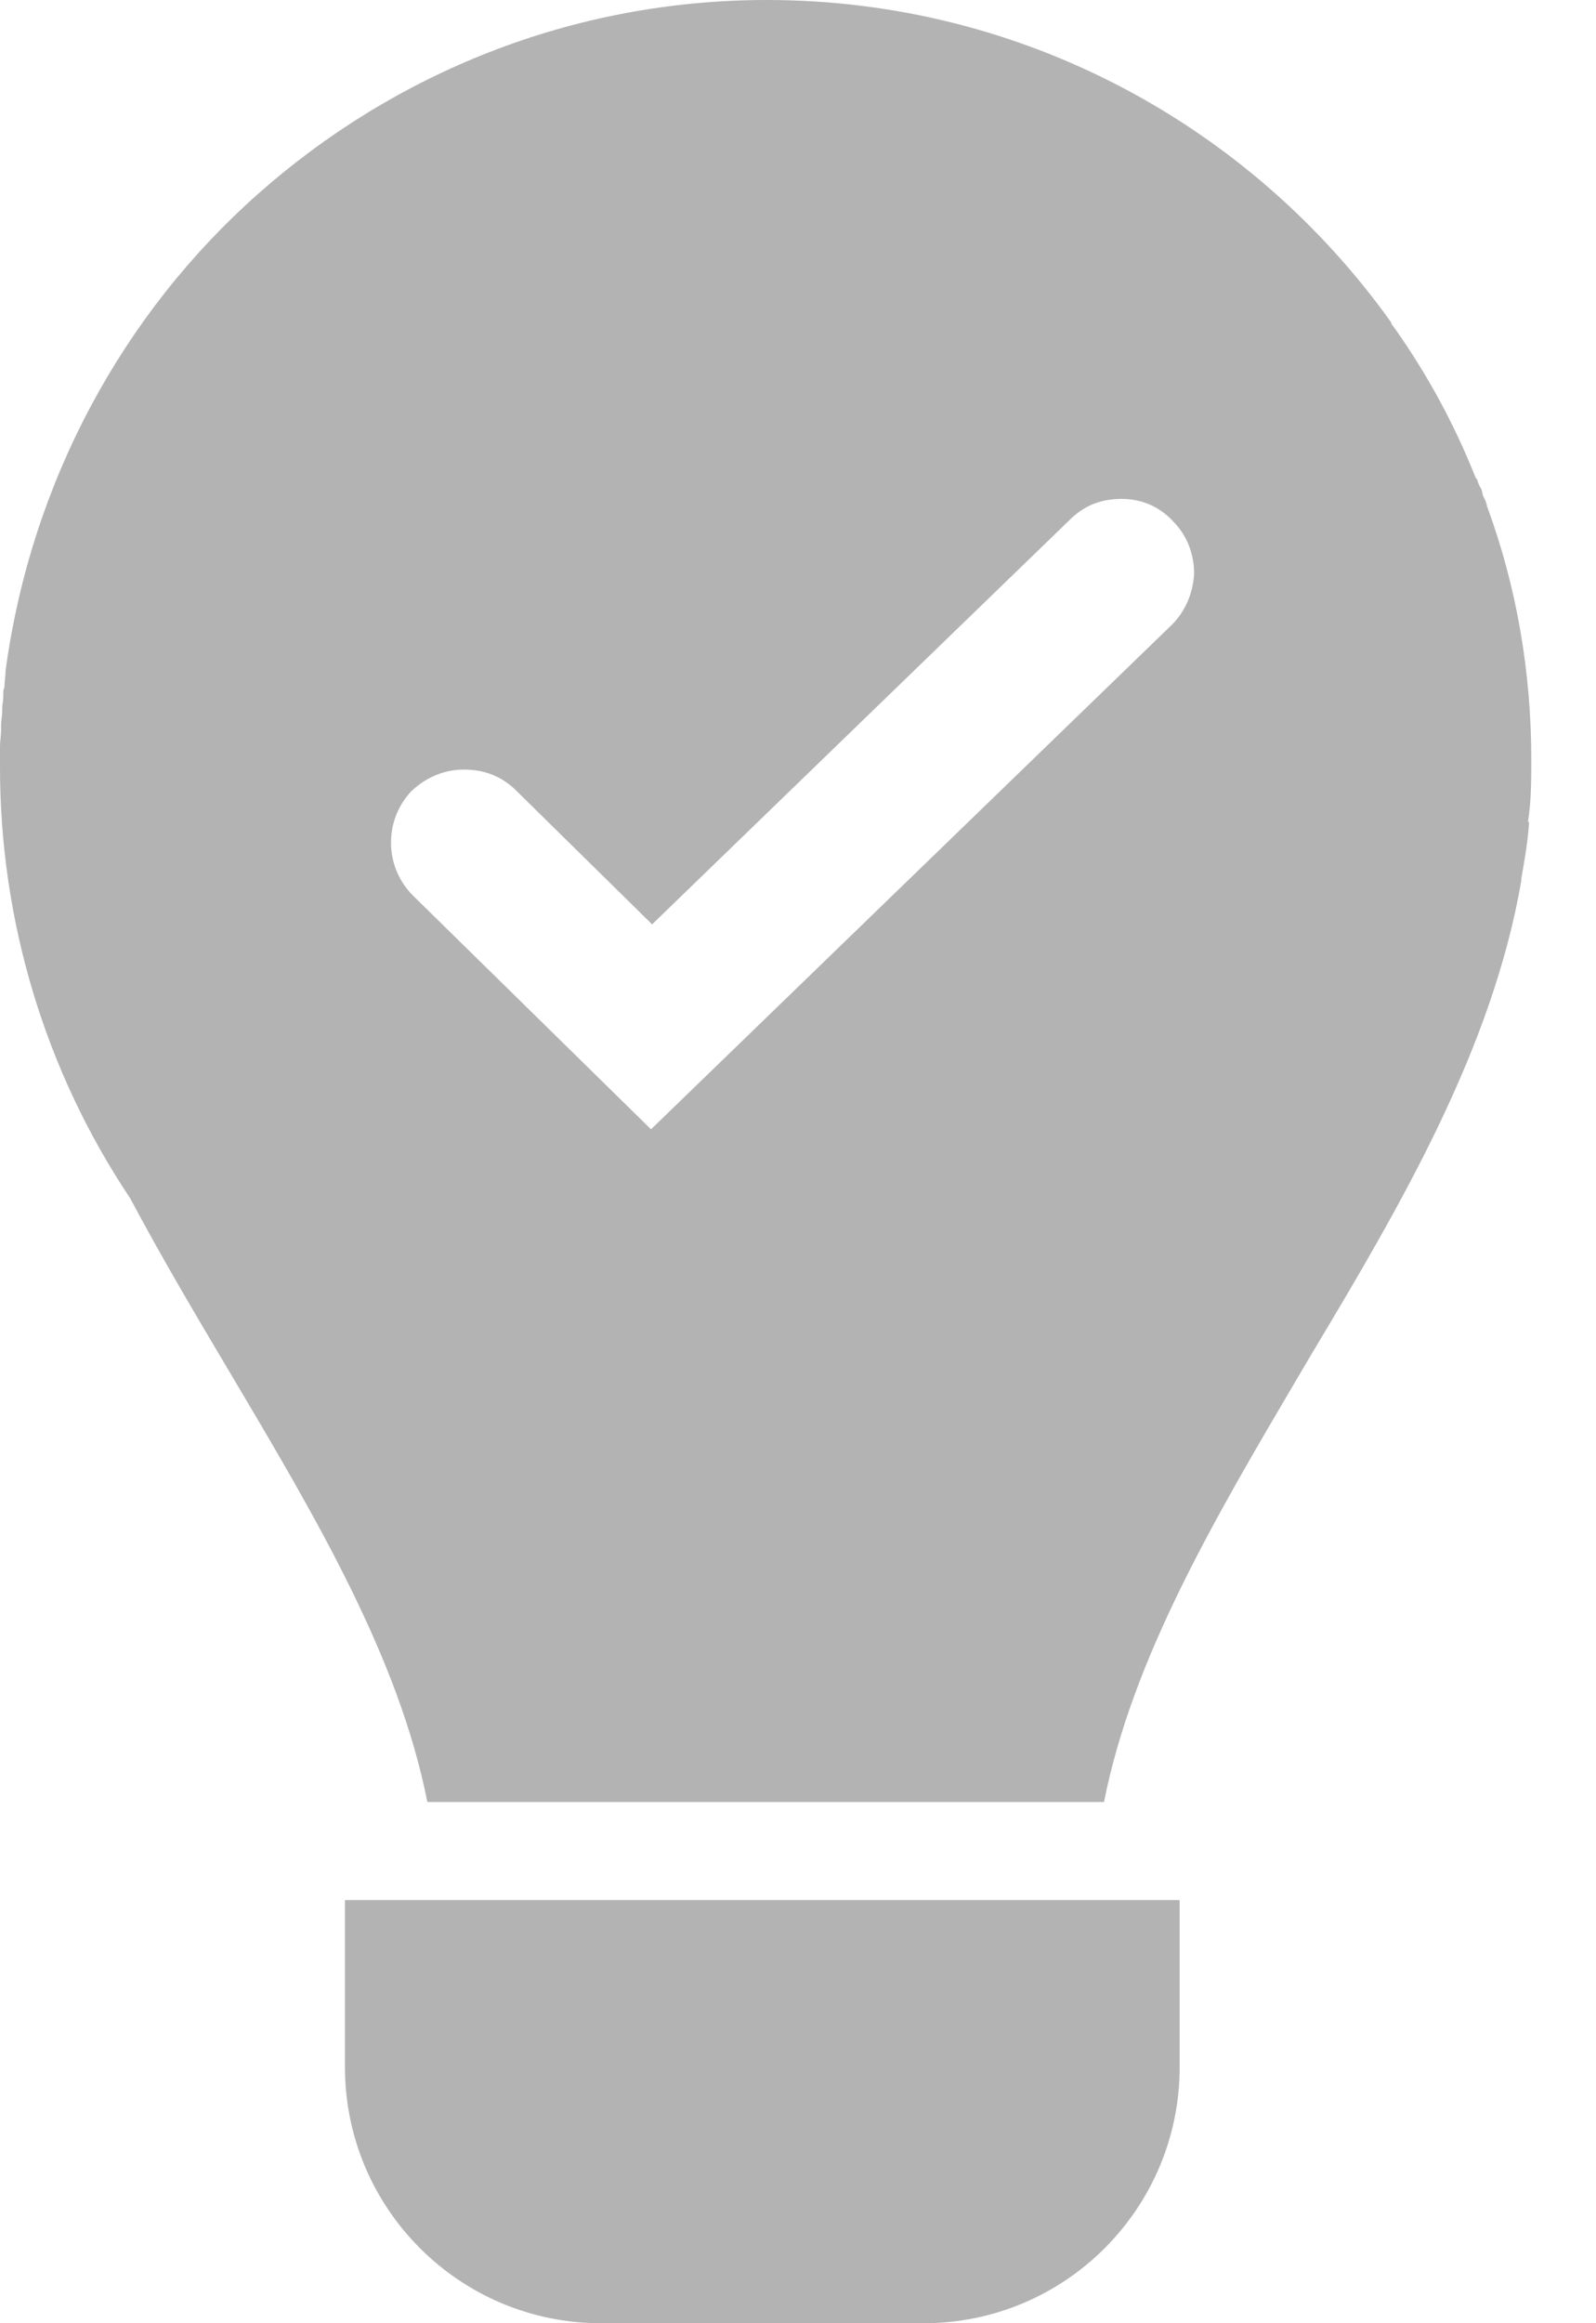 <svg width="22" height="32" viewBox="0 0 22 32" fill="none" xmlns="http://www.w3.org/2000/svg">
<g id="Idea">
<path id="Union" fill-rule="evenodd" clip-rule="evenodd" d="M20.495 6.965C20.909 8.084 21.108 9.266 21.108 10.462V10.462C21.108 10.754 21.108 11.03 21.062 11.321H21.078C21.062 11.582 21.016 11.843 20.97 12.104V12.134C20.571 14.435 19.329 16.568 18.086 18.639C18.025 18.743 17.963 18.847 17.902 18.951C16.738 20.926 15.611 22.839 15.218 24.821H5.891C5.496 22.824 4.348 20.89 3.17 18.907C2.701 18.117 2.227 17.319 1.795 16.506C0.614 14.742 0 12.671 0 10.569V10.278C0 10.24 0.004 10.201 0.008 10.163C0.012 10.125 0.015 10.086 0.015 10.048V9.987C0.015 9.956 0.019 9.921 0.023 9.887C0.027 9.852 0.031 9.818 0.031 9.787V9.726C0.046 9.649 0.046 9.588 0.046 9.511V9.511L0.061 9.465C0.061 9.427 0.065 9.388 0.069 9.35C0.073 9.312 0.077 9.273 0.077 9.235C0.43 6.642 1.687 4.326 3.559 2.669C5.43 1.012 7.885 0 10.569 0C14.113 0 17.243 1.749 19.16 4.418C19.17 4.428 19.173 4.437 19.178 4.45C19.181 4.458 19.185 4.468 19.191 4.479L19.206 4.495C19.666 5.139 20.05 5.845 20.341 6.581L20.357 6.596C20.372 6.642 20.387 6.688 20.418 6.734C20.426 6.75 20.43 6.769 20.433 6.788C20.437 6.807 20.441 6.826 20.449 6.842L20.479 6.903C20.479 6.91 20.482 6.916 20.485 6.923C20.489 6.934 20.495 6.947 20.495 6.965ZM8.974 15.555L16.153 8.606C16.337 8.422 16.445 8.176 16.46 7.9C16.46 7.639 16.368 7.379 16.169 7.179C15.985 6.98 15.739 6.872 15.463 6.872C15.172 6.872 14.941 6.965 14.742 7.164L8.989 12.732L7.118 10.892C6.919 10.692 6.673 10.6 6.397 10.6C6.121 10.6 5.875 10.708 5.676 10.892C5.292 11.29 5.292 11.935 5.691 12.334L8.974 15.555ZM8.284 32H12.732C14.681 32 16.261 30.42 16.261 28.472V26.171H4.755V28.472C4.755 30.42 6.336 32 8.284 32Z" fill="black" fill-opacity="0.3"/>
</g>
</svg>
